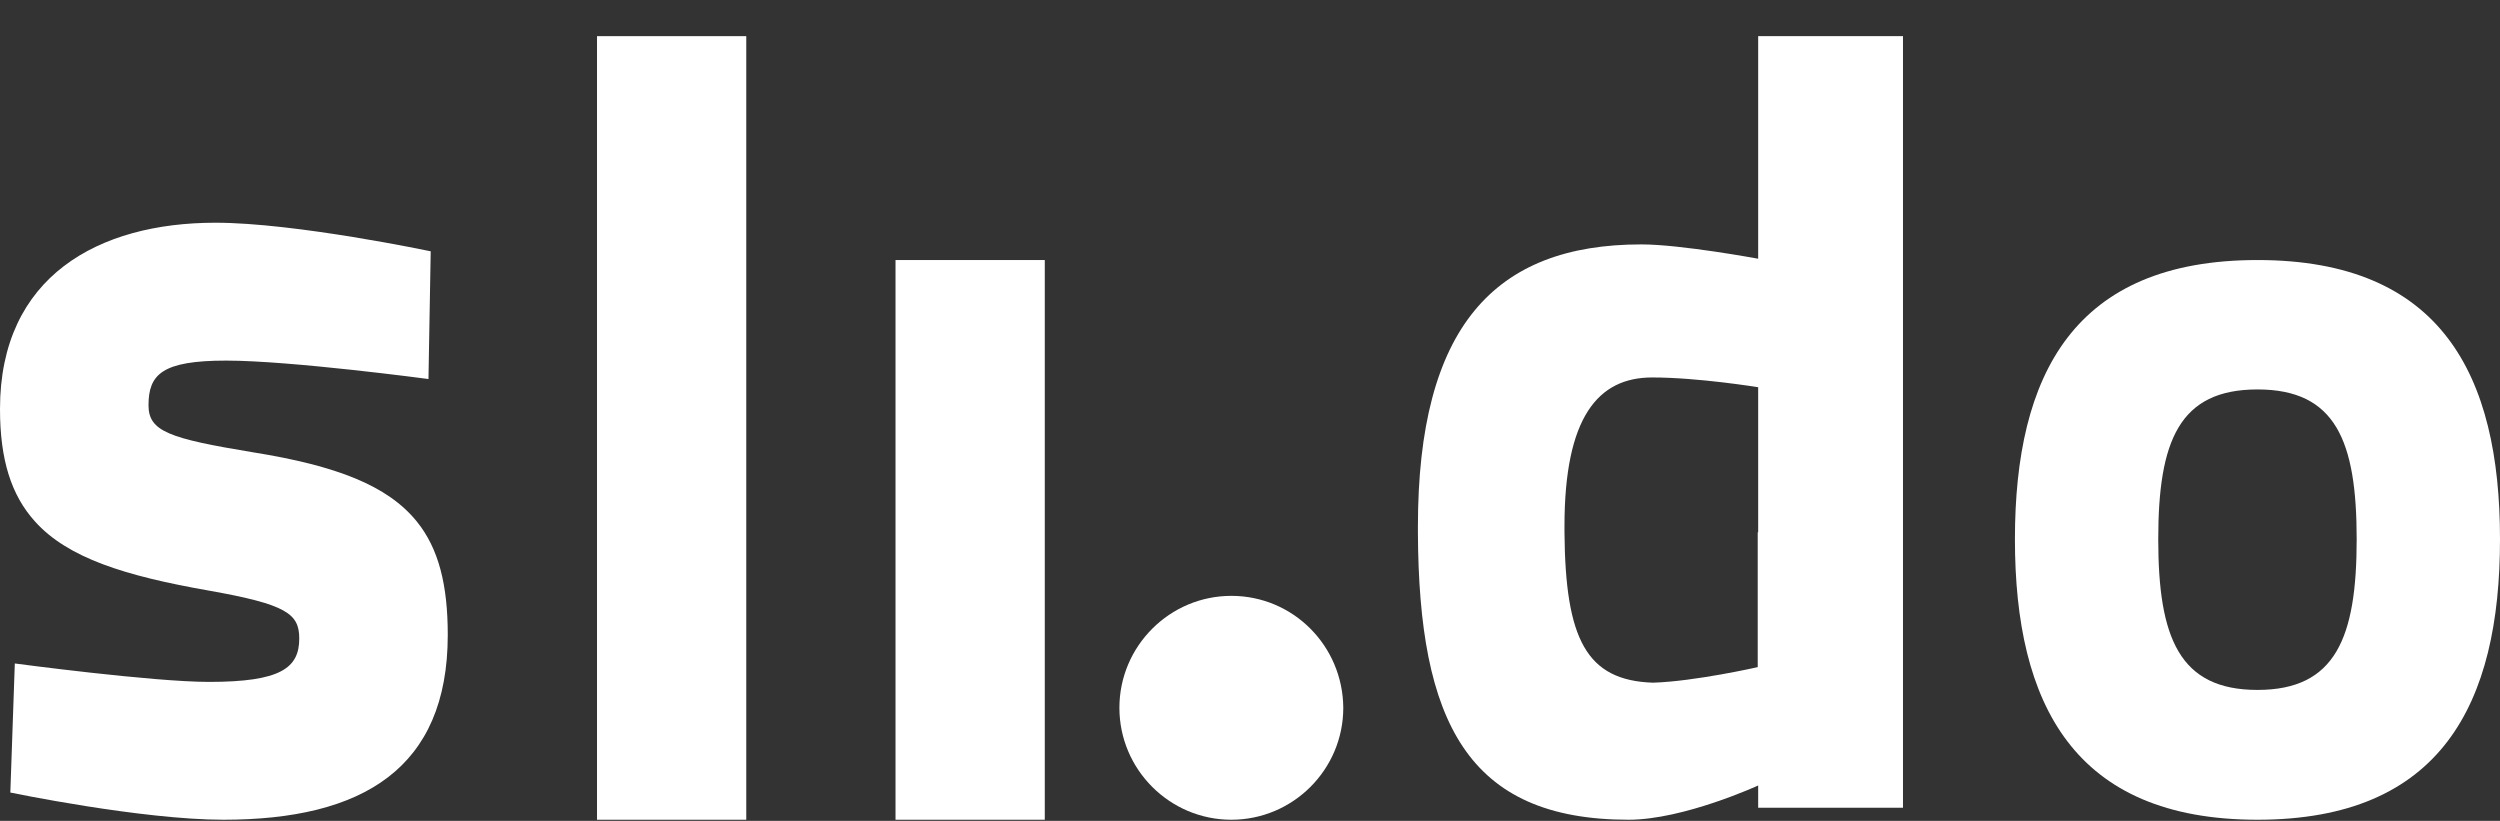 <?xml version="1.0" encoding="UTF-8"?>
<svg width="67px" height="22px" viewBox="0 0 67 22" version="1.1" xmlns="http://www.w3.org/2000/svg" xmlns:xlink="http://www.w3.org/1999/xlink">
    <rect x="0" y="0" width="67" height="22" fill="#333333" stroke="none"/>
    <!-- Generator: Sketch 53.1 (72631) - https://sketchapp.com -->
    <title>Slido_w</title>
    <desc>Created with Sketch.</desc>
    <g id="Page-1" stroke="none" stroke-width="1" fill="none" fill-rule="evenodd">
        <g id="Slido_w">
            <path d="M42,14.351 C42,14.417 42,14.469 42,14.535 L42,14.535 C42.023,17.684 42.564,18.904 44.291,18.969 C45.386,18.93 47,18.51 47,18.51 L47,14.535 L47,14.535 L47,10.258 C47,10.258 45.465,9.969 44.257,9.969 C42.869,9.969 42,11.137 42,14.351 Z" id="Path"></path>
            <path d="M6.782,12.122 C4.545,11.752 3.98,11.566 3.98,10.862 C3.98,10.034 4.341,9.664 6.06,9.664 C7.792,9.664 11.483,10.158 11.483,10.158 L11.543,6.735 C11.543,6.735 7.912,5.969 5.772,5.969 C2.645,5.969 0,7.403 0,10.961 C0,12.32 0.301,13.271 0.938,13.976 C1.816,14.952 3.343,15.433 5.603,15.829 C7.683,16.199 8.02,16.447 8.02,17.114 C8.02,17.905 7.515,18.275 5.603,18.275 C4.088,18.275 0.397,17.781 0.397,17.781 L0.277,21.24 C0.277,21.24 3.788,21.969 5.988,21.969 C9.715,21.969 12,20.598 12,17.015 C12,15.681 11.76,14.705 11.17,13.976 C10.389,13.012 9.018,12.481 6.782,12.122 Z" id="Path" fill="#FFFFFF" fill-rule="nonzero"></path>
            <polygon id="Path" fill="#FFFFFF" fill-rule="nonzero" points="16 14.481 16 21.969 20 21.969 20 14.481 20 0.969 16 0.969"></polygon>
            <polygon id="Path" fill="#FFFFFF" fill-rule="nonzero" points="24 14.463 24 21.969 28 21.969 28 14.463 28 6.969 24 6.969"></polygon>
            <path d="M47.107,6.932 C47.107,6.932 45.049,6.55 43.986,6.55 C40.046,6.55 38,8.768 38,14.111 C38,14.17 38,14.218 38,14.278 L38,14.278 C38.023,19.334 39.321,21.969 43.647,21.969 C45.12,21.969 47.119,21.051 47.119,21.051 L47.119,21.647 L51,21.647 L51,14.278 L51,14.278 L51,0.969 L47.119,0.969 L47.119,6.932 L47.107,6.932 Z M47.107,14.266 L47.107,14.266 L47.107,17.879 C47.107,17.879 45.424,18.261 44.301,18.296 C42.513,18.237 41.951,17.128 41.928,14.266 L41.928,14.266 C41.928,14.206 41.928,14.158 41.928,14.099 C41.928,11.177 42.828,10.116 44.278,10.116 C45.517,10.116 47.119,10.378 47.119,10.378 L47.119,14.266 L47.107,14.266 Z" id="Shape" fill="#FFFFFF" fill-rule="nonzero"></path>
            <path d="M33,15.969 C31.347,15.969 30,17.317 30,18.969 C30,20.622 31.347,21.969 33,21.969 C34.653,21.969 36,20.622 36,18.969 C35.987,17.304 34.653,15.969 33,15.969 Z" id="Path" fill="#FFFFFF" fill-rule="nonzero"></path>
            <path d="M67,14.452 C67,18.87 65.419,21.969 60.5,21.969 C55.581,21.969 54,18.87 54,14.452 C54,10.034 55.581,6.969 60.5,6.969 C65.419,6.969 67,10.034 67,14.452 Z M63.159,14.452 C63.159,11.815 62.596,10.437 60.5,10.437 C58.404,10.437 57.841,11.815 57.841,14.452 C57.841,17.088 58.404,18.49 60.5,18.49 C62.596,18.49 63.159,17.088 63.159,14.452 Z" id="Shape" fill="#FFFFFF" fill-rule="nonzero"></path>
        </g>
    </g>
</svg>